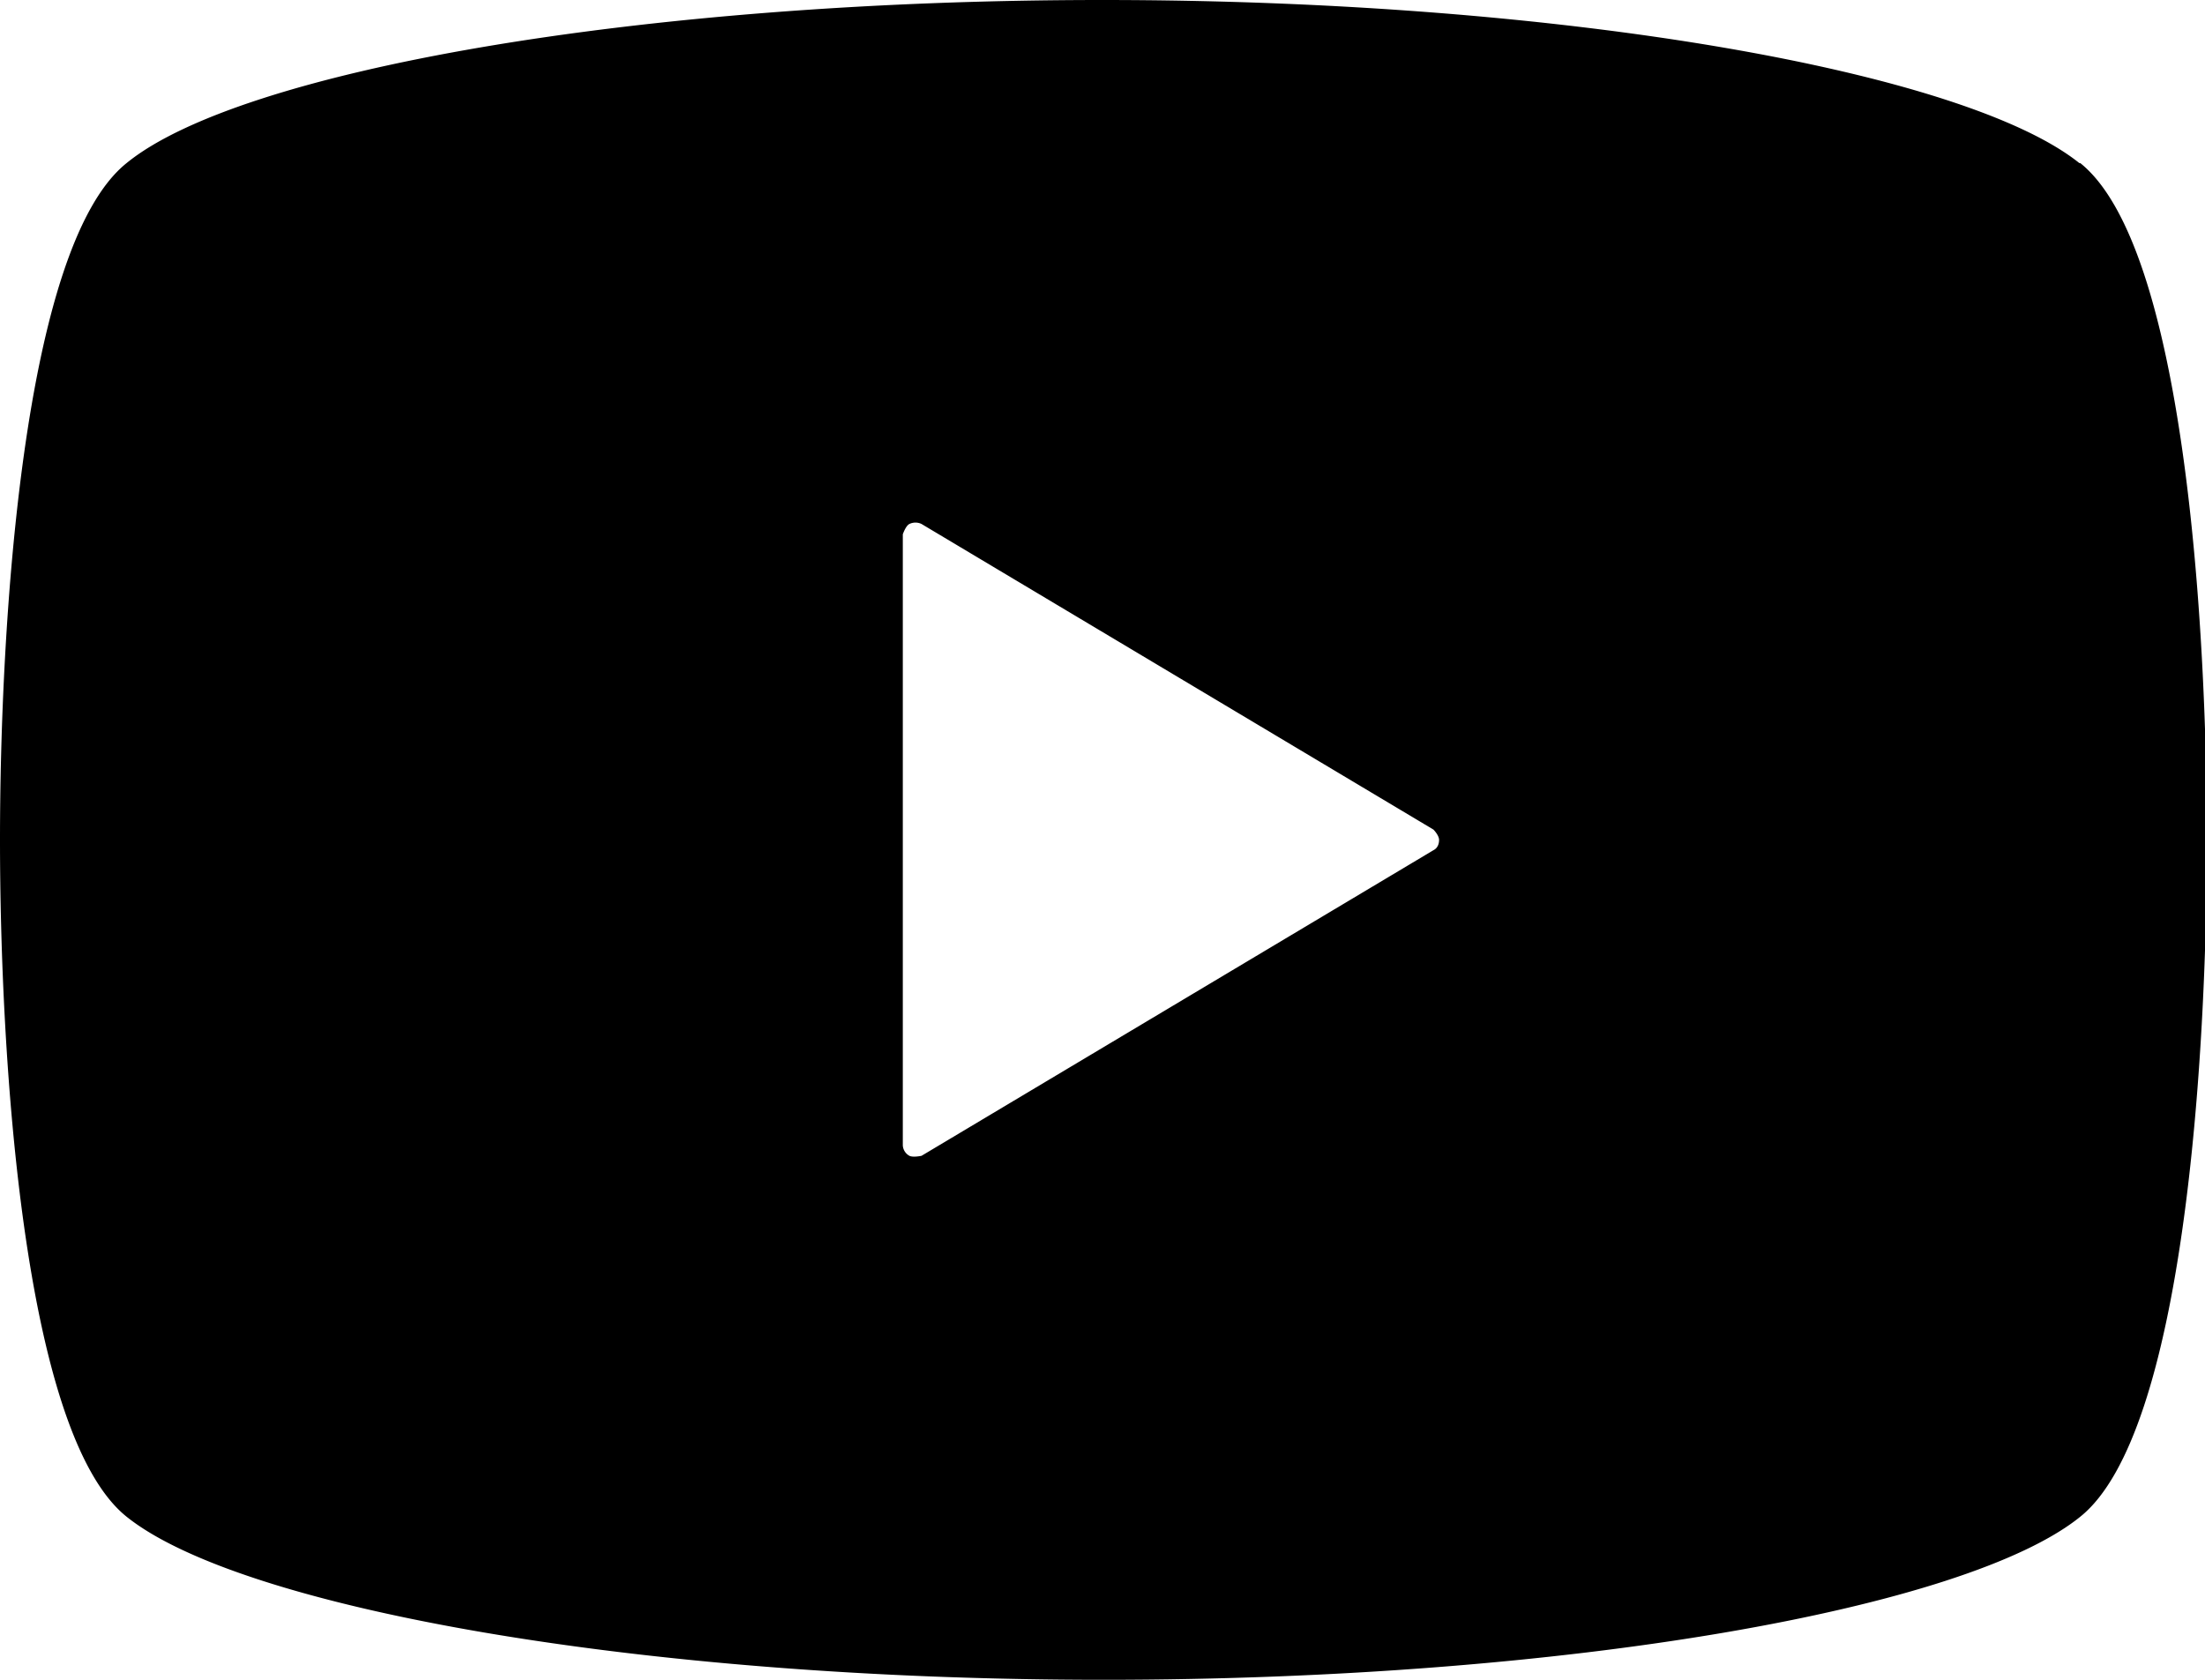 <svg xmlns="http://www.w3.org/2000/svg" viewBox="0 0 23.52 17.92"><path d="M22.18 1.74C20.97.77 16.72 0 11.76 0S2.55.76 1.35 1.74C.24 2.63 0 6.67 0 8.96s.24 6.33 1.35 7.22c1.21.97 5.46 1.74 10.42 1.74s9.21-.76 10.42-1.74c1.11-.89 1.35-4.93 1.35-7.22s-.24-6.33-1.35-7.22Zm-6.89 7.33-5.46 3.26s-.09.02-.13 0a.136.136 0 0 1-.07-.11V5.7s.03-.09.07-.11c.04-.02.09-.02.13 0l5.46 3.26s.06.06.06.11-.02.09-.06.11Z"/></svg>